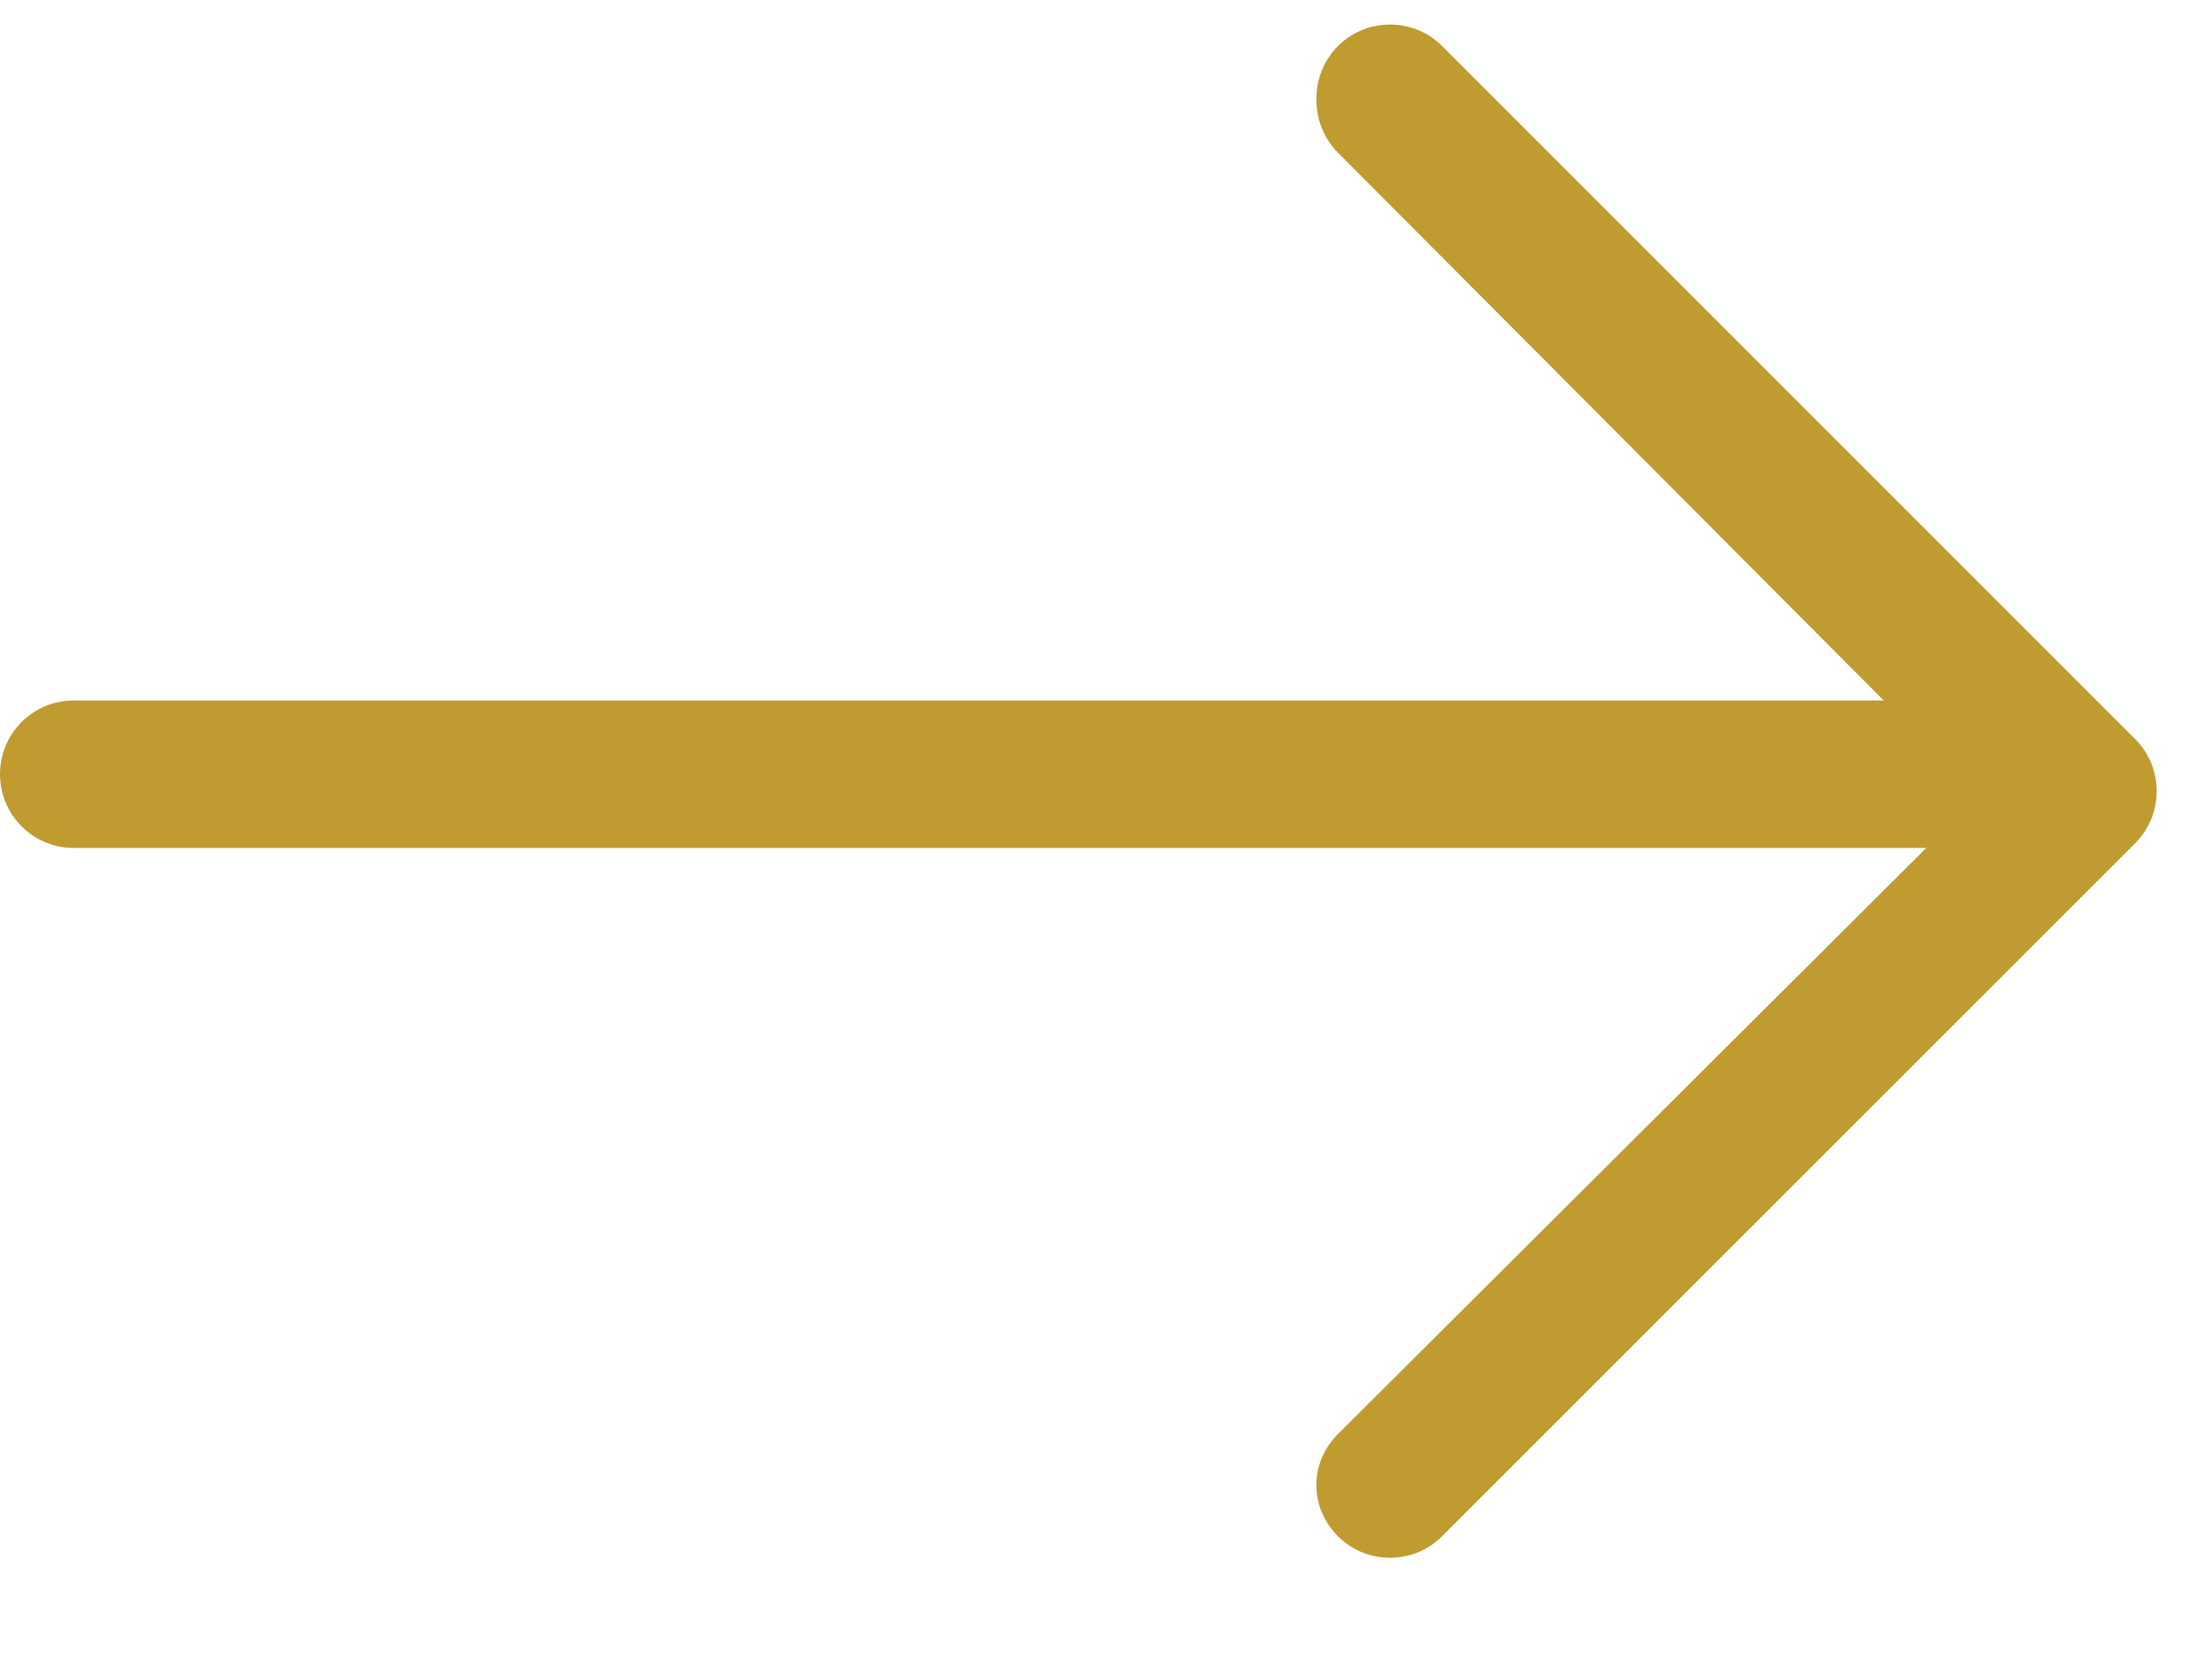 <svg width="12" height="9" viewBox="0 0 12 9" fill="none" xmlns="http://www.w3.org/2000/svg">
      <path d="M7.258 8.334C7.336 8.412 7.438 8.451 7.541 8.451C7.643 8.451 7.745 8.412 7.823 8.334L11.583 4.575C11.658 4.5 11.7 4.398 11.7 4.292C11.7 4.186 11.658 4.084 11.583 4.009L7.824 0.25C7.668 0.094 7.414 0.094 7.258 0.25C7.102 0.406 7.102 0.671 7.258 0.828L10.219 3.8H0.4C0.179 3.8 0 3.979 0 4.2C0 4.421 0.179 4.6 0.4 4.6H10.45L7.258 7.78C7.102 7.936 7.102 8.177 7.258 8.334Z" fill="#BF9B30"/>
    </svg>
